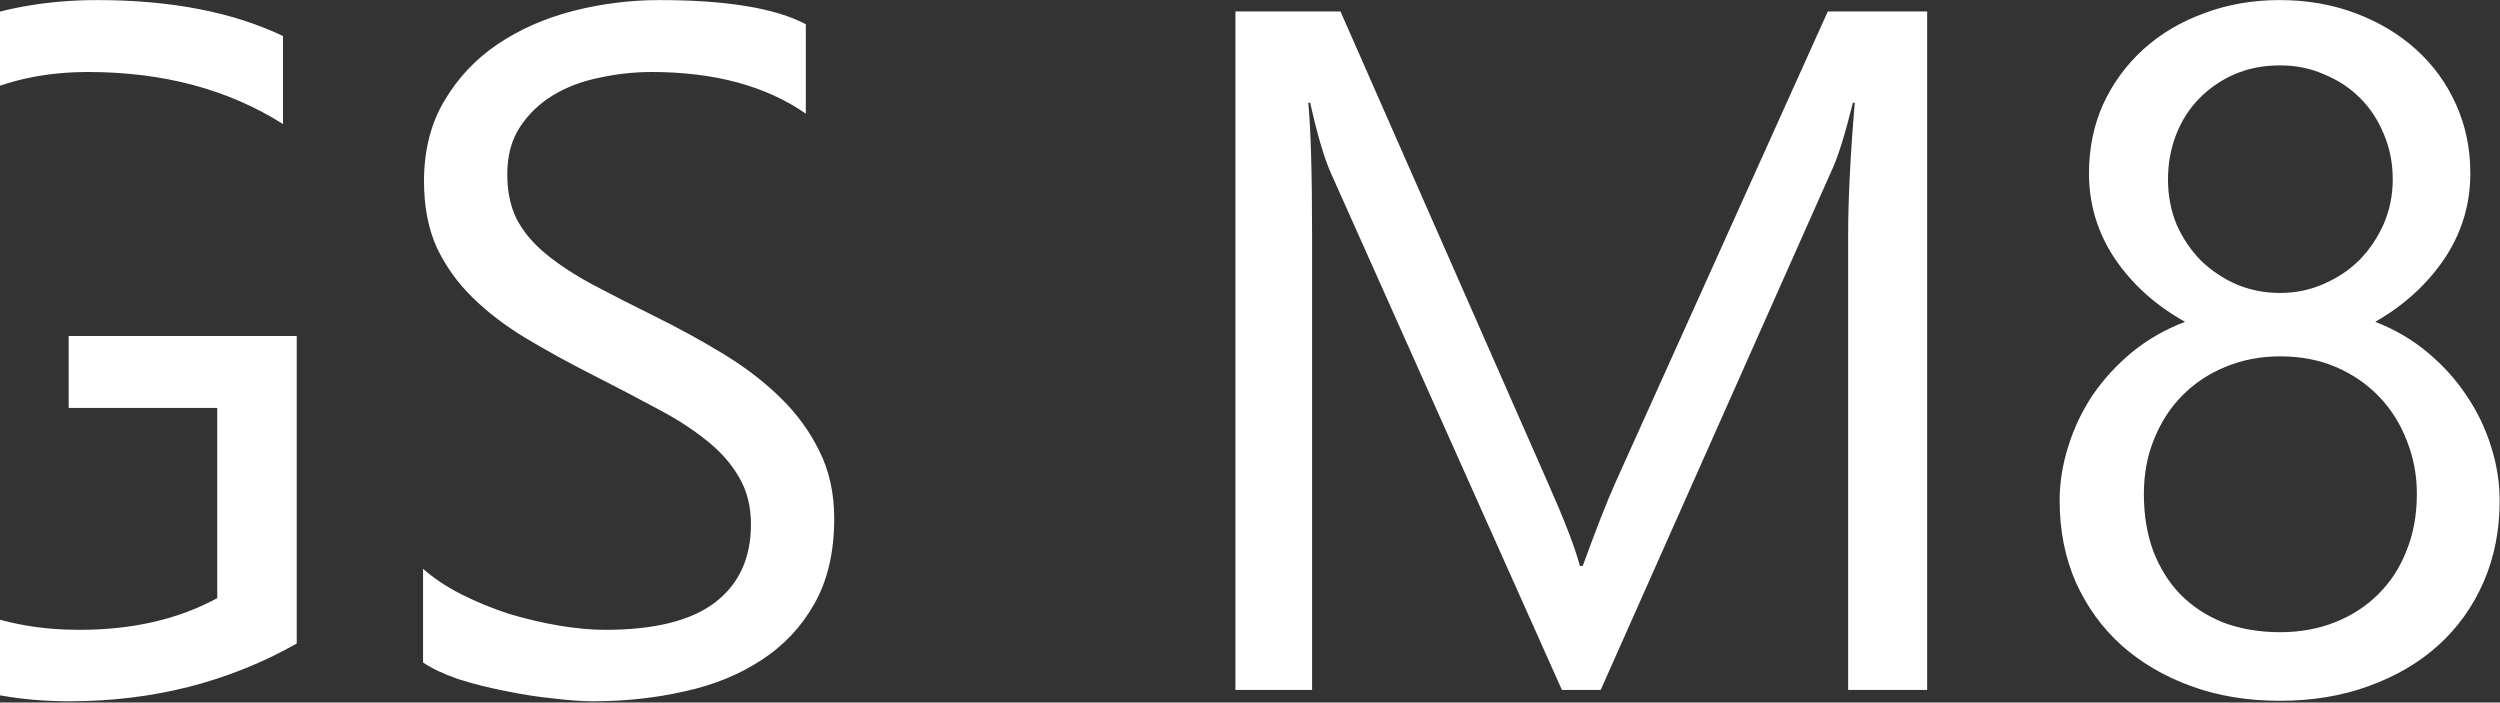 <svg width="1548" height="435" viewBox="0 0 1548 435" fill="none" xmlns="http://www.w3.org/2000/svg">
<rect x="0" y="0" width="1548" height="435" fill="#333333" stroke="none"/>
<path d="M183.732 398.487C141.544 422.315 94.669 434.229 43.107 434.229C-16.854 434.229 -65.389 414.893 -102.499 376.221C-139.413 337.549 -157.87 286.377 -157.87 222.706C-157.87 157.667 -137.362 104.346 -96.346 62.745C-55.135 20.948 -2.987 0.049 60.099 0.049C105.802 0.049 144.181 7.471 175.236 22.315V76.807C141.251 55.323 101.017 44.581 54.533 44.581C7.462 44.581 -31.112 60.791 -61.19 93.213C-91.268 125.635 -106.307 167.627 -106.307 219.19C-106.307 272.315 -92.342 314.112 -64.413 344.581C-36.483 374.854 1.408 389.991 49.259 389.991C82.072 389.991 110.49 383.448 134.513 370.362V252.588H42.521V208.057H183.732V398.487ZM261.955 410.206V352.198C268.595 358.057 276.505 363.331 285.685 368.018C295.06 372.706 304.826 376.709 314.982 380.03C325.333 383.155 335.685 385.596 346.037 387.354C356.388 389.112 365.958 389.991 374.748 389.991C405.021 389.991 427.58 384.424 442.423 373.292C457.462 361.963 464.982 345.752 464.982 324.659C464.982 313.331 462.443 303.467 457.365 295.069C452.482 286.67 445.646 279.053 436.857 272.217C428.068 265.186 417.619 258.545 405.509 252.295C393.595 245.85 380.705 239.112 366.837 232.081C352.189 224.659 338.517 217.139 325.822 209.522C313.126 201.905 302.091 193.506 292.716 184.327C283.341 175.147 275.919 164.795 270.451 153.272C265.177 141.553 262.541 127.881 262.541 112.256C262.541 93.116 266.74 76.514 275.138 62.452C283.537 48.194 294.572 36.475 308.244 27.295C321.916 18.116 337.443 11.28 354.826 6.788C372.404 2.295 390.275 0.049 408.439 0.049C449.845 0.049 480.021 5.03 498.966 14.991V70.362C474.162 53.174 442.326 44.581 403.458 44.581C392.716 44.581 381.974 45.752 371.232 48.096C360.49 50.245 350.919 53.858 342.521 58.936C334.123 64.014 327.287 70.557 322.013 78.565C316.74 86.573 314.103 96.338 314.103 107.862C314.103 118.604 316.056 127.881 319.962 135.694C324.064 143.506 330.021 150.635 337.833 157.081C345.646 163.526 355.119 169.776 366.251 175.831C377.58 181.885 390.568 188.526 405.216 195.752C420.255 203.174 434.513 210.987 447.99 219.19C461.466 227.393 473.283 236.475 483.439 246.436C493.595 256.397 501.603 267.432 507.462 279.542C513.517 291.651 516.544 305.518 516.544 321.143C516.544 341.846 512.443 359.424 504.24 373.877C496.232 388.135 485.294 399.756 471.427 408.741C457.755 417.725 441.935 424.17 423.966 428.077C405.998 432.178 387.052 434.229 367.13 434.229C360.49 434.229 352.287 433.643 342.521 432.471C332.755 431.495 322.794 429.932 312.638 427.784C302.482 425.831 292.814 423.389 283.634 420.459C274.65 417.334 267.423 413.917 261.955 410.206ZM1193.3 427.198H1144.38V145.362C1144.38 123.096 1145.74 95.85 1148.48 63.623H1147.31C1142.62 82.569 1138.42 96.143 1134.71 104.346L991.154 427.198H967.13L823.869 106.69C819.767 97.315 815.568 82.96 811.271 63.623H810.099C811.662 80.42 812.443 107.862 812.443 145.948V427.198H764.982V7.081H830.021L958.927 300.049C968.888 322.51 975.333 339.307 978.263 350.44H980.021C988.419 327.393 995.158 310.206 1000.24 298.877L1131.78 7.081H1193.3V427.198ZM1275.33 310.01C1275.33 298.877 1277.09 287.745 1280.61 276.612C1284.12 265.284 1289.1 254.737 1295.55 244.971C1302.19 235.206 1310.29 226.319 1319.86 218.311C1329.63 210.303 1340.67 203.956 1352.97 199.268C1334.81 189.112 1320.35 176.124 1309.61 160.303C1298.87 144.288 1293.5 126.612 1293.5 107.276C1293.5 91.846 1296.43 77.588 1302.29 64.502C1308.34 51.416 1316.64 40.088 1327.19 30.518C1337.74 20.948 1350.24 13.526 1364.69 8.252C1379.14 2.784 1394.77 0.049 1411.56 0.049C1428.56 0.049 1444.28 2.784 1458.73 8.252C1473.19 13.721 1485.69 21.241 1496.23 30.811C1506.78 40.381 1514.98 51.709 1520.84 64.795C1526.7 77.881 1529.63 92.041 1529.63 107.276C1529.63 126.612 1524.26 144.288 1513.52 160.303C1502.77 176.124 1488.52 189.112 1470.74 199.268C1482.85 203.956 1493.69 210.303 1503.26 218.311C1512.83 226.319 1520.84 235.206 1527.29 244.971C1533.93 254.737 1539.01 265.284 1542.52 276.612C1546.04 287.745 1547.79 298.877 1547.79 310.01C1547.79 328.37 1544.47 345.167 1537.83 360.401C1531.19 375.635 1521.82 388.721 1509.71 399.659C1497.79 410.401 1483.44 418.799 1466.64 424.854C1450.04 430.909 1431.68 433.936 1411.56 433.936C1391.64 433.936 1373.38 430.909 1356.78 424.854C1340.18 418.799 1325.82 410.401 1313.71 399.659C1301.6 388.721 1292.13 375.635 1285.29 360.401C1278.65 345.167 1275.33 328.37 1275.33 310.01ZM1327.48 305.909C1327.48 318.995 1329.44 330.811 1333.34 341.358C1337.44 351.905 1343.11 360.889 1350.33 368.311C1357.76 375.733 1366.64 381.495 1376.99 385.596C1387.54 389.502 1399.16 391.456 1411.86 391.456C1424.16 391.456 1435.49 389.405 1445.84 385.303C1456.19 381.202 1465.08 375.44 1472.5 368.018C1480.12 360.596 1485.98 351.612 1490.08 341.065C1494.38 330.518 1496.52 318.799 1496.52 305.909C1496.52 294.19 1494.47 283.252 1490.37 273.096C1486.47 262.745 1480.8 253.663 1473.38 245.85C1465.96 238.038 1457.07 231.885 1446.72 227.393C1436.37 222.901 1424.75 220.655 1411.86 220.655C1399.75 220.655 1388.52 222.803 1378.17 227.1C1368.01 231.202 1359.12 237.061 1351.51 244.678C1344.08 252.1 1338.22 261.084 1333.93 271.631C1329.63 281.983 1327.48 293.409 1327.48 305.909ZM1342.42 111.084C1342.42 121.045 1344.18 130.323 1347.7 138.917C1351.41 147.315 1356.39 154.737 1362.64 161.182C1369.08 167.432 1376.51 172.413 1384.9 176.124C1393.3 179.639 1402.29 181.397 1411.86 181.397C1421.43 181.397 1430.41 179.542 1438.81 175.831C1447.4 172.12 1454.83 167.139 1461.08 160.889C1467.33 154.444 1472.31 147.022 1476.02 138.624C1479.73 130.03 1481.58 120.85 1481.58 111.084C1481.58 100.928 1479.73 91.553 1476.02 82.96C1472.5 74.366 1467.62 66.944 1461.37 60.694C1455.12 54.444 1447.7 49.561 1439.1 46.045C1430.7 42.334 1421.62 40.479 1411.86 40.479C1401.51 40.479 1392.03 42.334 1383.44 46.045C1375.04 49.756 1367.72 54.834 1361.47 61.28C1355.41 67.53 1350.72 74.952 1347.4 83.545C1344.08 92.139 1342.42 101.319 1342.42 111.084Z" fill="white"/>
</svg>
